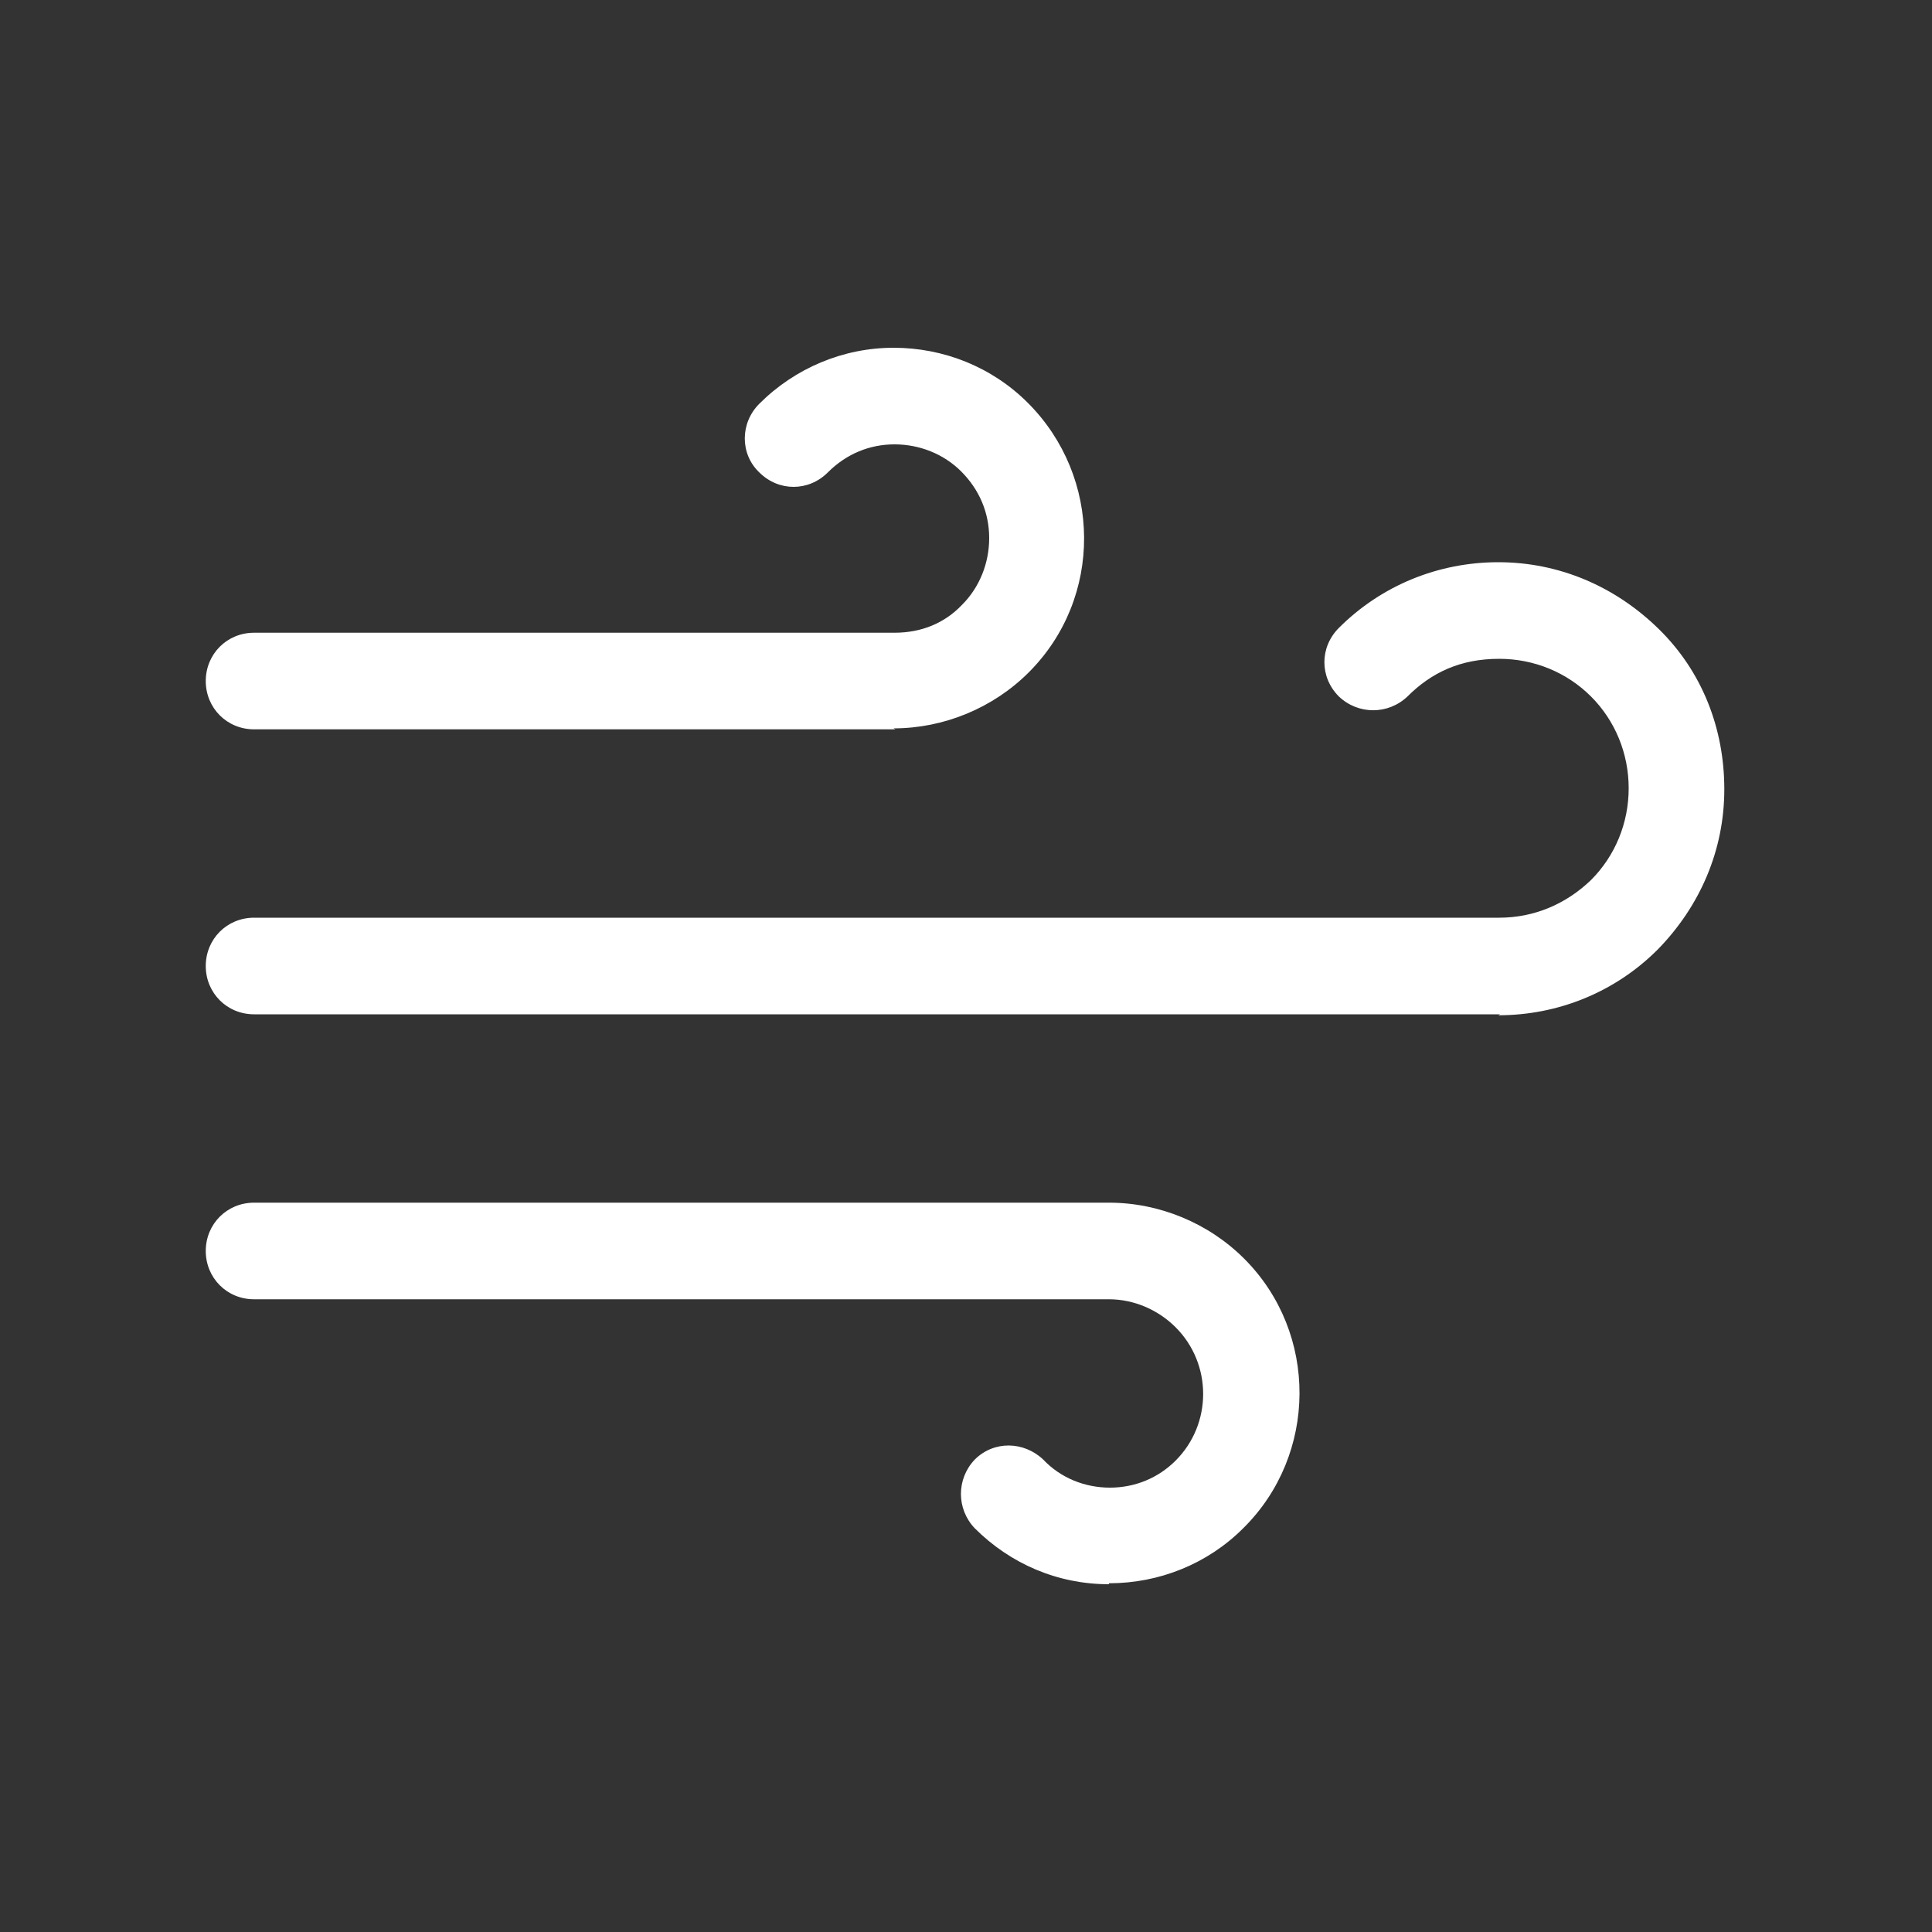 <?xml version="1.0" encoding="UTF-8"?>
<svg id="a" data-name="Calque 1" xmlns="http://www.w3.org/2000/svg" viewBox="0 0 20 20">
  <rect x="0" y="0" width="20" height="20" fill="#333333" stroke="none"/>
  <defs>
    <style>
      .c {
        fill: #fff;
        stroke-width: 0px;
      }
    </style>
  </defs>
  <g id="b" data-name="Icon feather-wind">
    <path class="c" d="M11.48,16.4h0c-.53,0-1.02-.21-1.39-.58-.19-.2-.19-.51,0-.71.2-.2.51-.19.71,0,.18.19.43.29.69.29h0c.26,0,.5-.1.68-.28.38-.38.38-1,0-1.38-.18-.18-.43-.29-.69-.29H2.63c-.28,0-.5-.22-.5-.5s.22-.5.5-.5h8.85c.52,0,1.03.21,1.4.58.77.77.76,2.03-.01,2.79-.37.37-.87.57-1.39.57ZM15.53,10.5H2.63c-.28,0-.5-.22-.5-.5s.22-.5.5-.5h12.89c.36,0,.69-.14.95-.39.25-.25.39-.59.39-.95,0-.36-.14-.7-.39-.95-.25-.25-.59-.39-.95-.39-.4,0-.7.14-.95.39-.2.19-.51.19-.71,0-.2-.2-.2-.51,0-.71.44-.44,1.03-.68,1.65-.68h0c.63,0,1.21.25,1.66.69s.68,1.03.68,1.66c0,.63-.25,1.21-.69,1.66-.44.44-1.03.68-1.65.68ZM9.27,7.55H2.63c-.28,0-.5-.22-.5-.5s.22-.5.5-.5h6.63c.28,0,.52-.1.7-.29.18-.18.28-.43.28-.69s-.1-.5-.29-.69c-.18-.18-.43-.28-.69-.28h0c-.26,0-.5.1-.69.29-.2.2-.51.2-.71,0-.2-.19-.2-.51,0-.71.37-.37.87-.58,1.39-.58h0c.52,0,1.02.2,1.39.57.77.77.78,2.02.01,2.79-.37.37-.88.58-1.4.58Z"/>
  </g>
</svg>